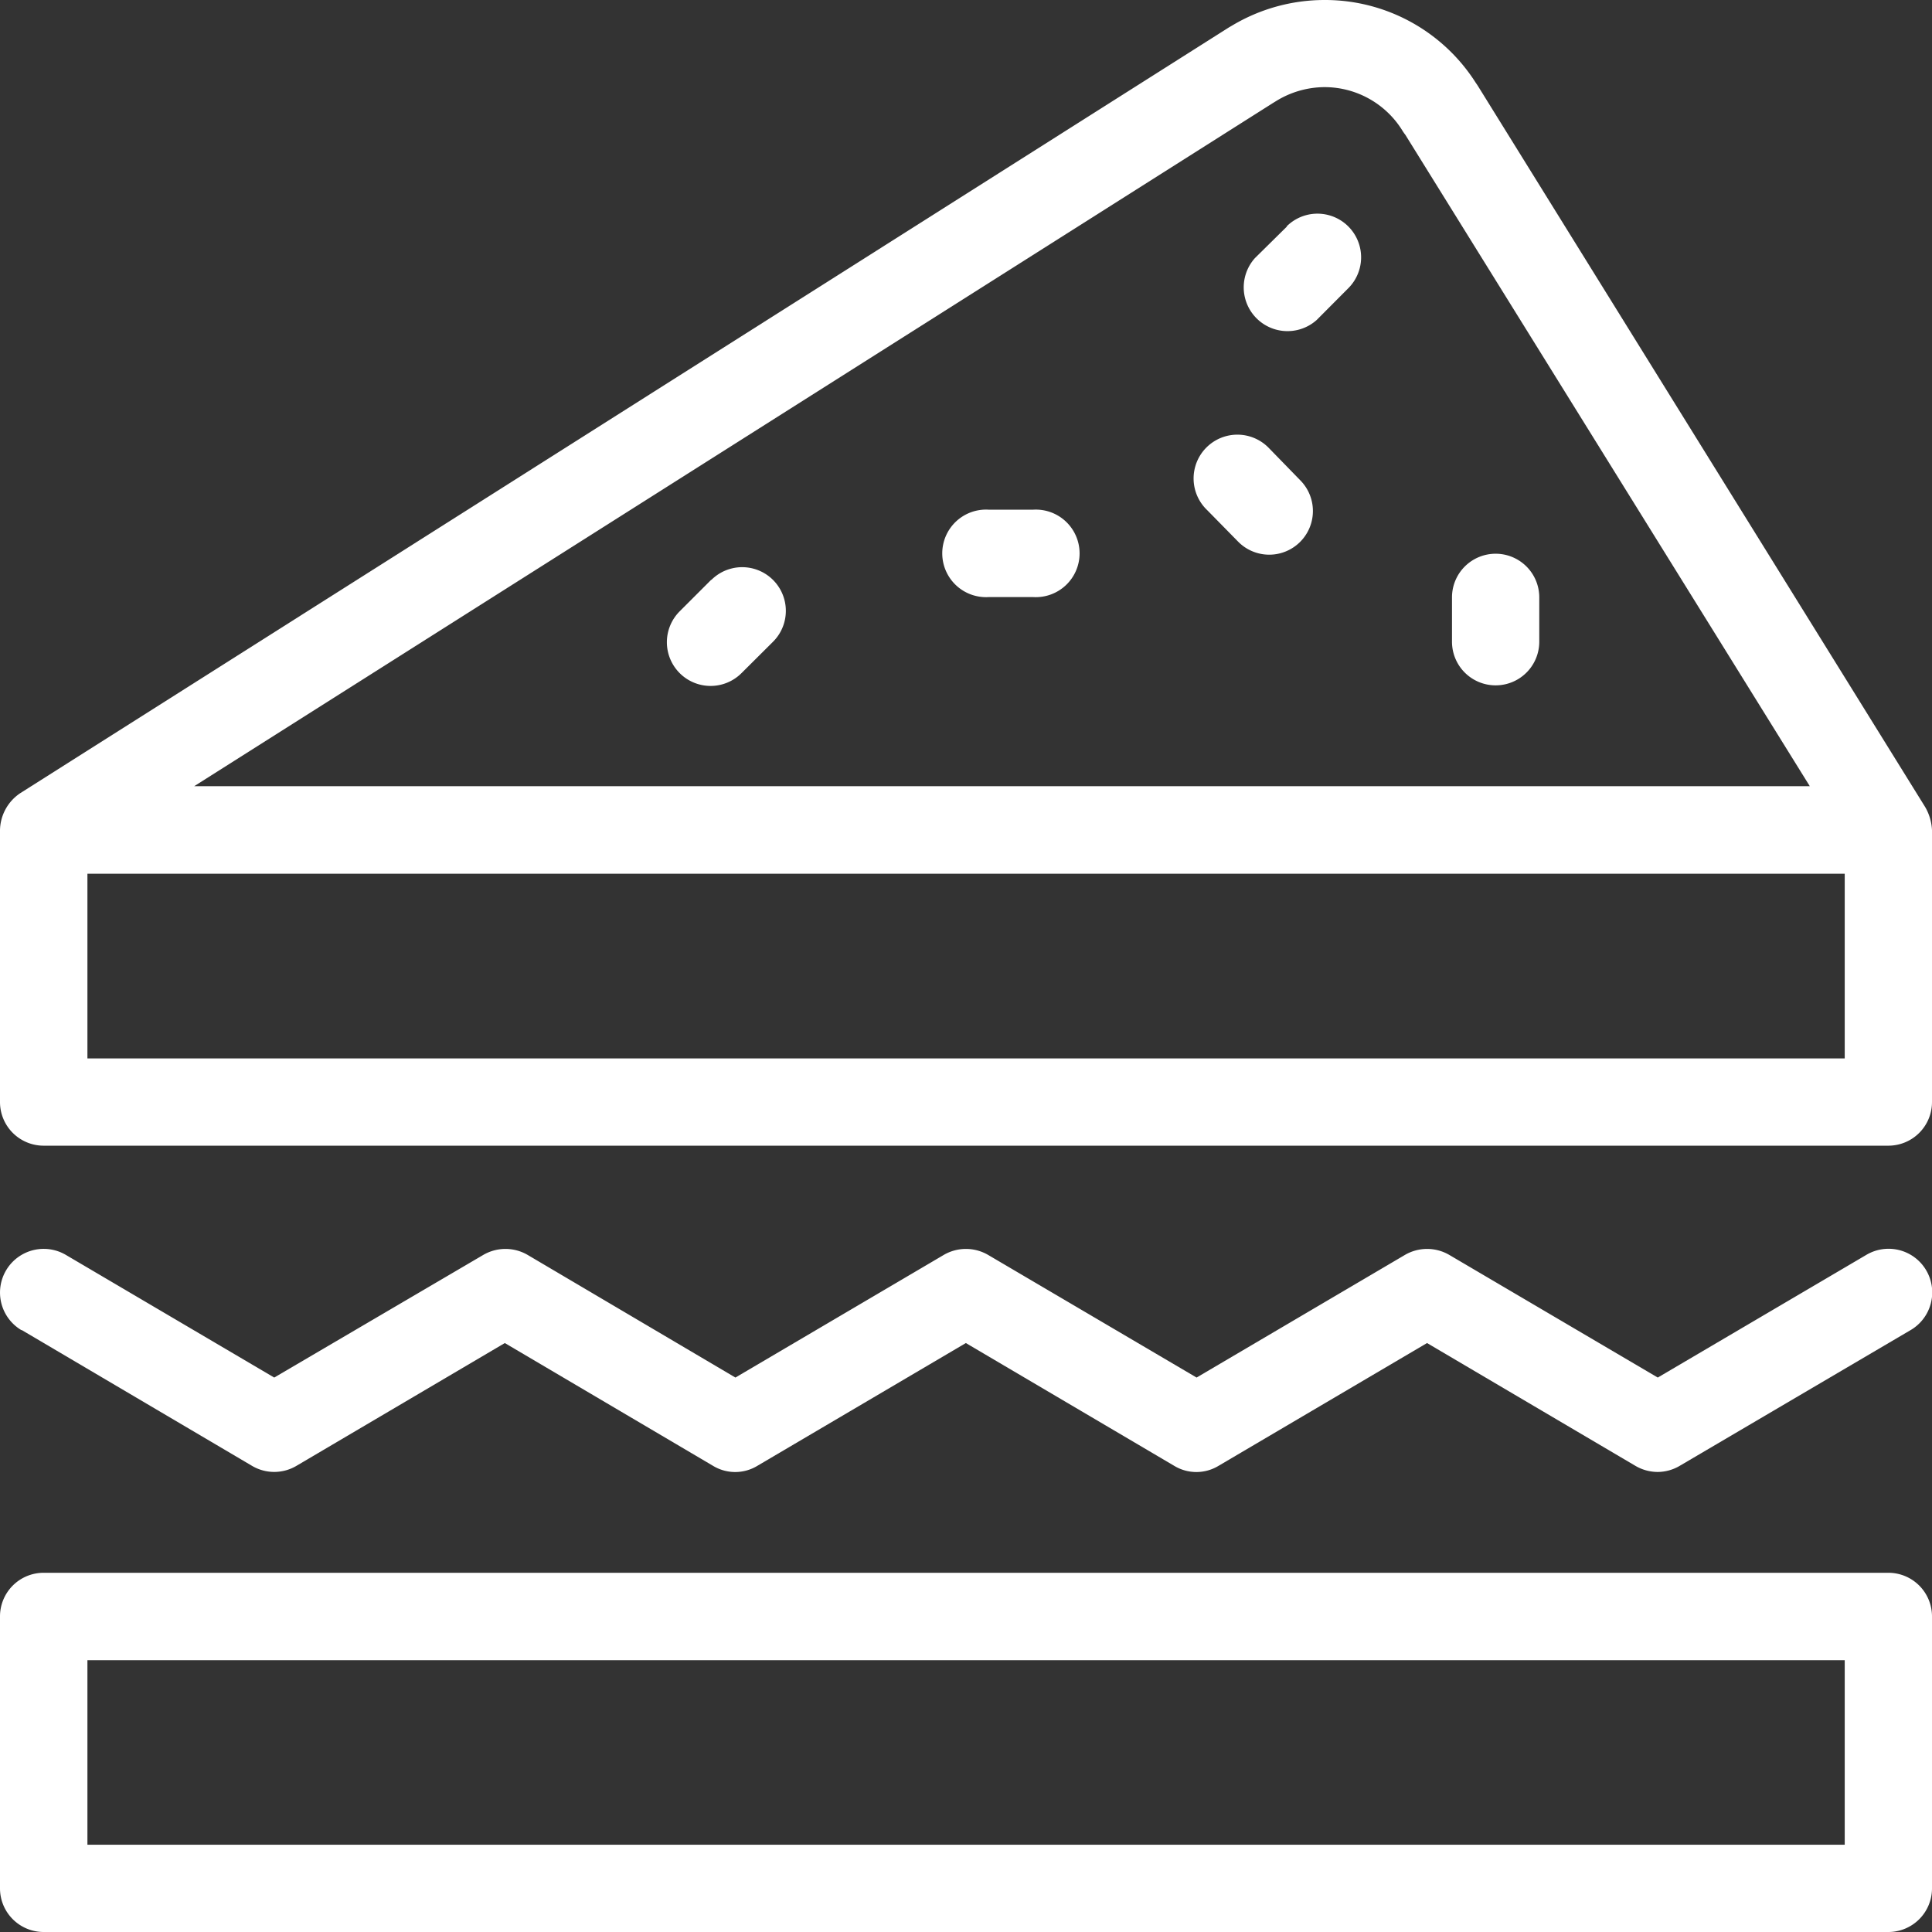<svg xmlns="http://www.w3.org/2000/svg" viewBox="0 0 135.48 135.48"><rect x="0" y="0" width="135.48" height="135.48" fill="#333333" stroke="none"/><defs><style>.a{fill:#fff;}</style></defs><title>micromarkets</title><path class="a" d="M89,31.44a3.07,3.07,0,1,0-4.34,4.34L86.84,38a3.06,3.06,0,0,0,4.33-4.33Z"/><path class="a" d="M104.88,38.83a3.06,3.06,0,0,0-3.06,3.06V45a3.06,3.06,0,0,0,6.12,0V41.89A3.06,3.06,0,0,0,104.88,38.83Z"/><path class="a" d="M72.46,35.74H69.32a3.07,3.07,0,1,0,0,6.13h3.14a3.07,3.07,0,1,0,0-6.13Z"/><path class="a" d="M49.88,40.65l-2.22,2.22A3.06,3.06,0,1,0,52,47.2L54.21,45a3.06,3.06,0,0,0-4.33-4.33Z"/><path class="a" d="M90.25,15.88,88,18.1a3.07,3.07,0,0,0,4.33,4.34l2.22-2.23a3.06,3.06,0,0,0-4.33-4.33Z"/><path class="a" d="M132.42,110.29H3.06A3.06,3.06,0,0,0,0,113.36v19.06a3.06,3.06,0,0,0,3.06,3.06H132.42a3.06,3.06,0,0,0,3.06-3.06V113.36A3.06,3.06,0,0,0,132.42,110.29Zm-3.06,19.07H6.13V116.42H129.36Z"/><path class="a" d="M135,56.59,103.62,6l-.15-.22A12.52,12.52,0,0,0,92.87,0a12.65,12.65,0,0,0-6.45,1.78l-.24.14L1.42,55.62A3.19,3.19,0,0,0,0,58.21V77.27a3.06,3.06,0,0,0,3.06,3.07H132.42a3.06,3.06,0,0,0,3.06-3.07V58.21A3.55,3.55,0,0,0,135,56.59ZM89.27,7.22l.18-.11a6.52,6.52,0,0,1,3.42-1,6.42,6.42,0,0,1,5.51,3.11c.05.07.1.15.16.22l28.37,45.69H13.62Zm40.09,67H6.13V61.27H129.36Z"/><path class="a" d="M1.51,93.26l16.16,9.53a3.06,3.06,0,0,0,3.12,0L35.4,94.18,50,102.79a3,3,0,0,0,3.11,0l14.62-8.61,14.61,8.61a3,3,0,0,0,3.11,0l14.62-8.61,14.61,8.61a3.11,3.11,0,0,0,1.56.43,3.07,3.07,0,0,0,1.55-.43L134,93.26A3.06,3.06,0,0,0,130.87,88L116.25,96.6,101.63,88a3.09,3.09,0,0,0-3.11,0L83.91,96.6,69.29,88a3.09,3.09,0,0,0-3.11,0L51.57,96.6,37,88a3.09,3.09,0,0,0-3.11,0L19.23,96.6,4.62,88a3.06,3.06,0,0,0-3.11,5.28Z"/></svg>
